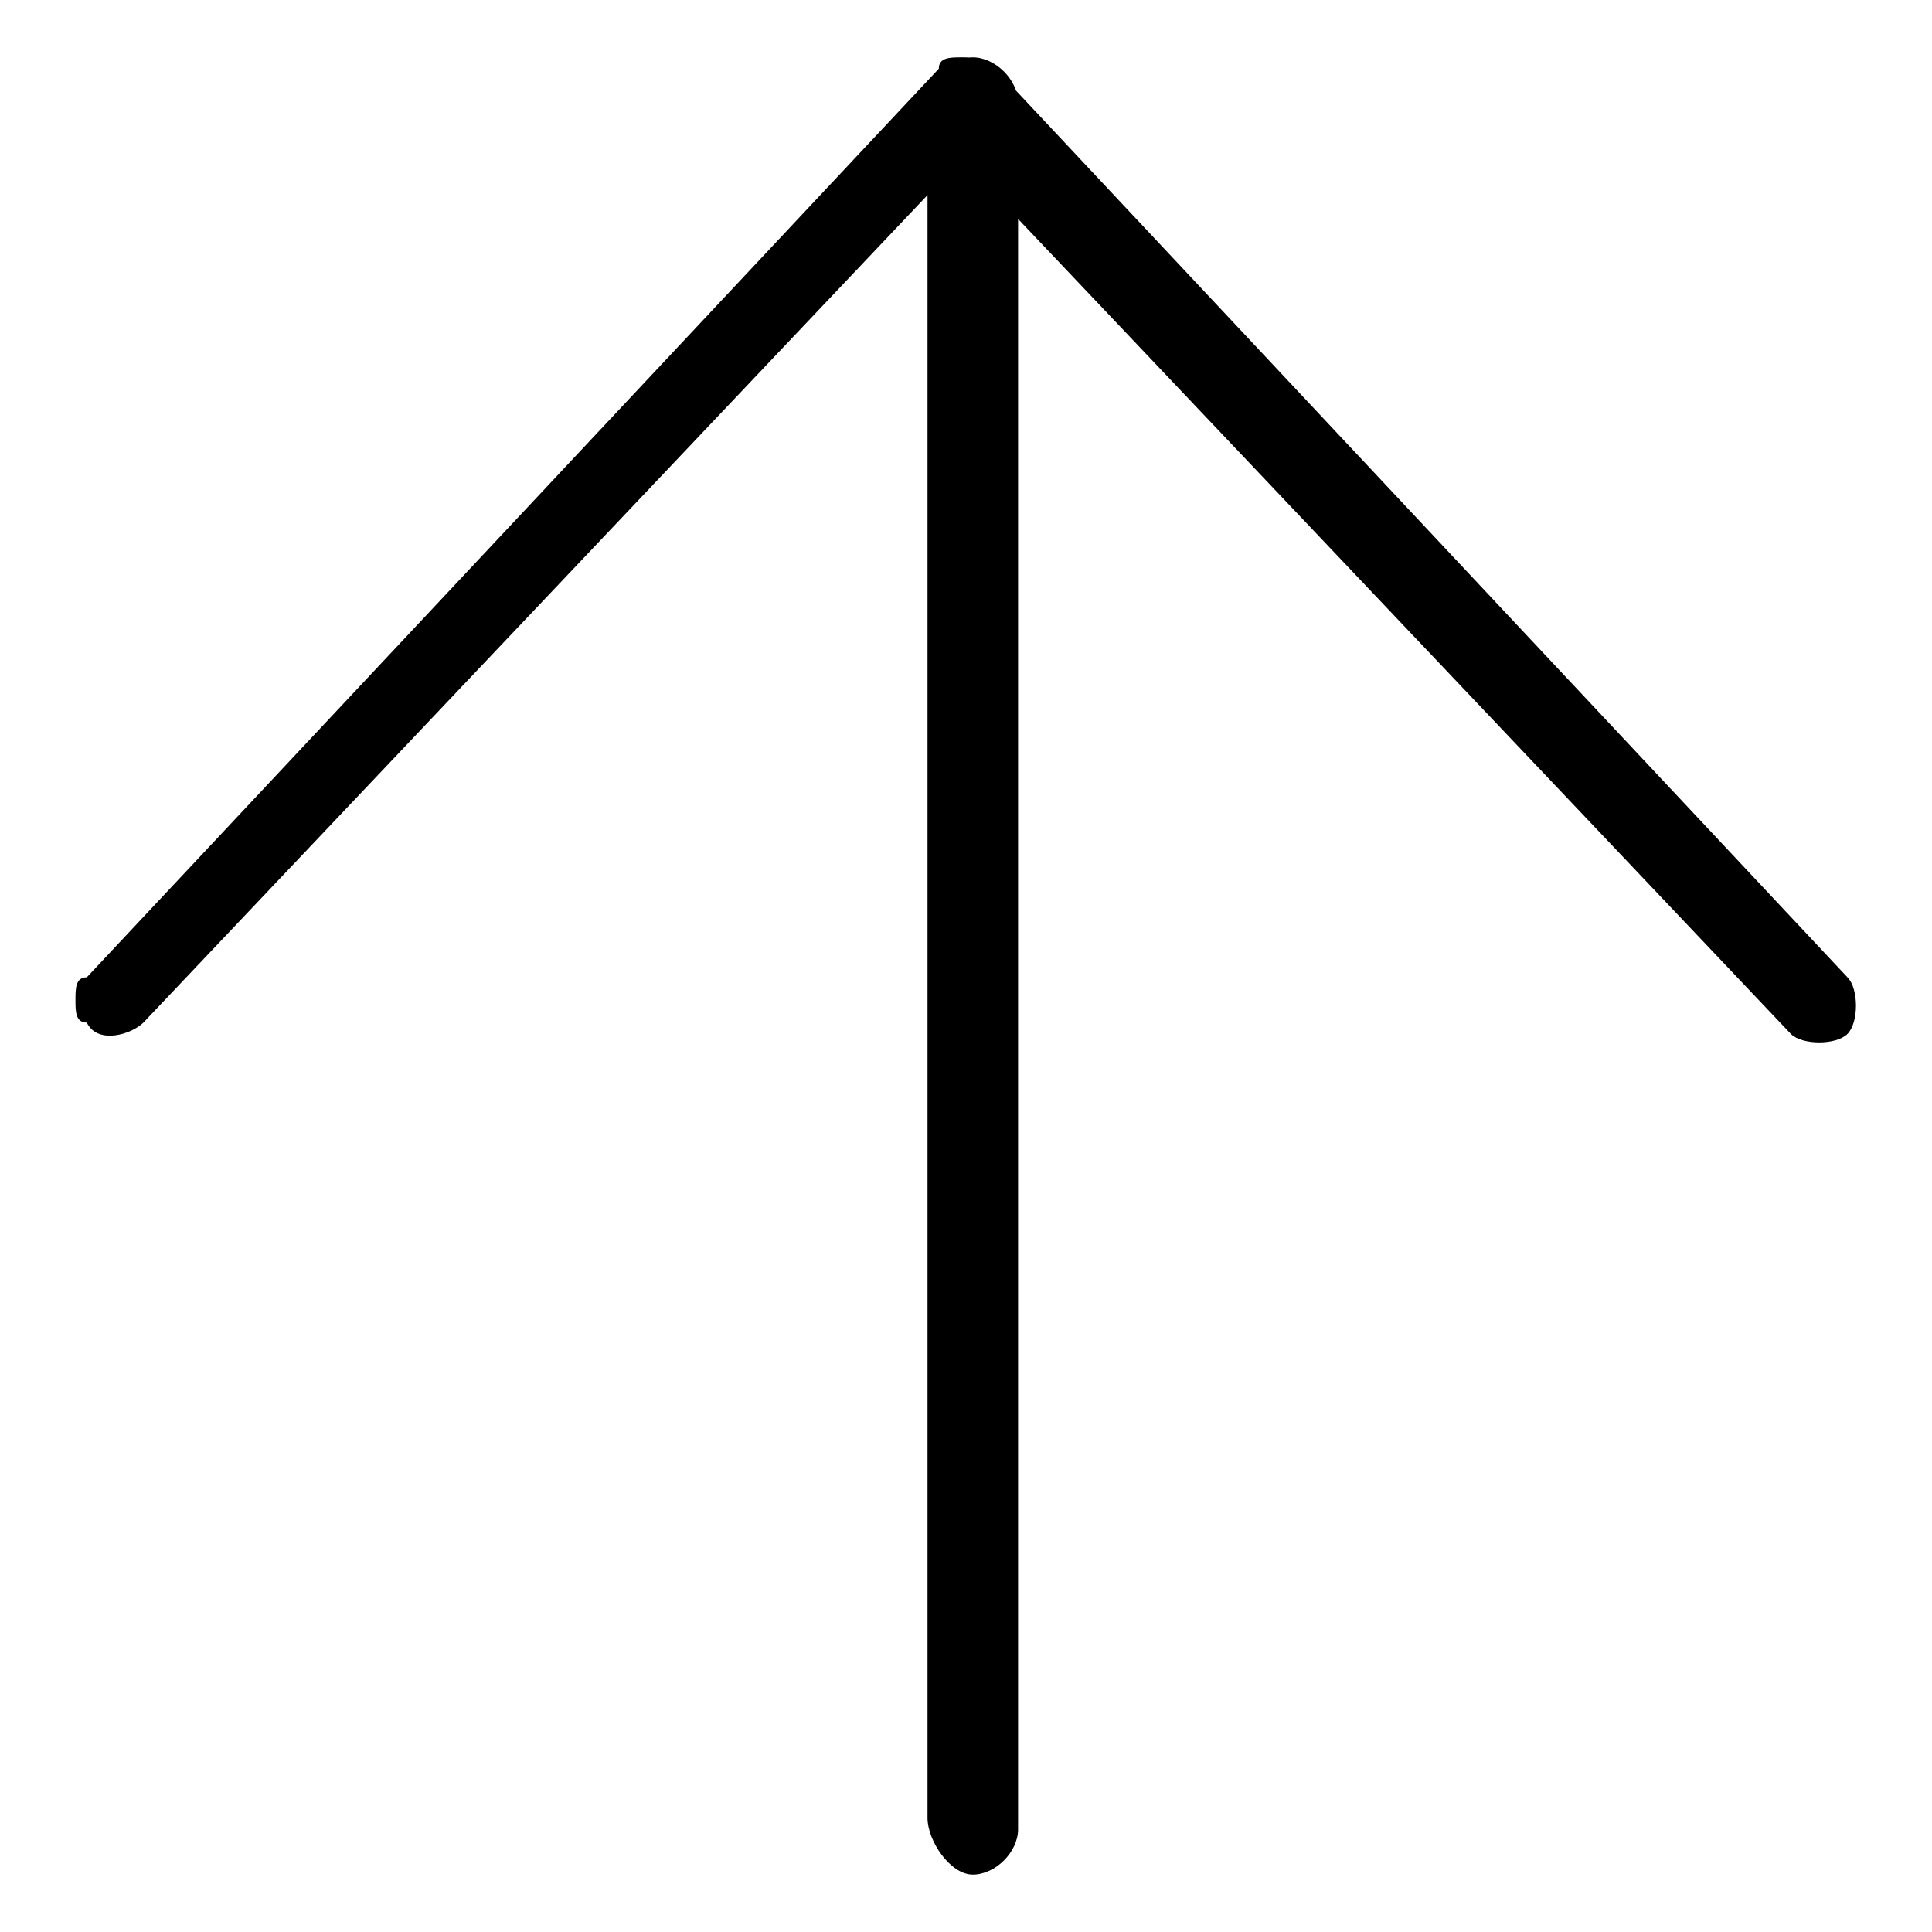 <?xml version="1.0" encoding="utf-8"?>
<!-- Svg Vector Icons : http://www.onlinewebfonts.com/icon -->
<!DOCTYPE svg PUBLIC "-//W3C//DTD SVG 1.1//EN" "http://www.w3.org/Graphics/SVG/1.1/DTD/svg11.dtd">
<svg version="1.1" xmlns="http://www.w3.org/2000/svg" xmlns:xlink="http://www.w3.org/1999/xlink" x="0px" y="0px" viewBox="0 0 256 256" enable-background="new 0 0 256 256" xml:space="preserve">
<g><g><path fill="#000000" d="M10,132.5c0-1.5,0-3,1.5-3L124.4,9.1c0-1.5,1.5-1.5,3-1.5c1.5,0,3,0,4.5,1.5l112.9,120.4c1.5,1.5,1.5,6,0,7.5c-1.5,1.5-6,1.5-7.5,0L127.4,21.1L19,135.5c-1.5,1.5-6,3-7.5,0C10,135.5,10,134,10,132.5L10,132.5z M122.9,240.9V13.6c0-3,3-6,6-6c3,0,6,3,6,6v228.8c0,3-3,6-6,6C125.9,248.4,122.9,243.9,122.9,240.9L122.9,240.9z"/></g></g>
</svg>